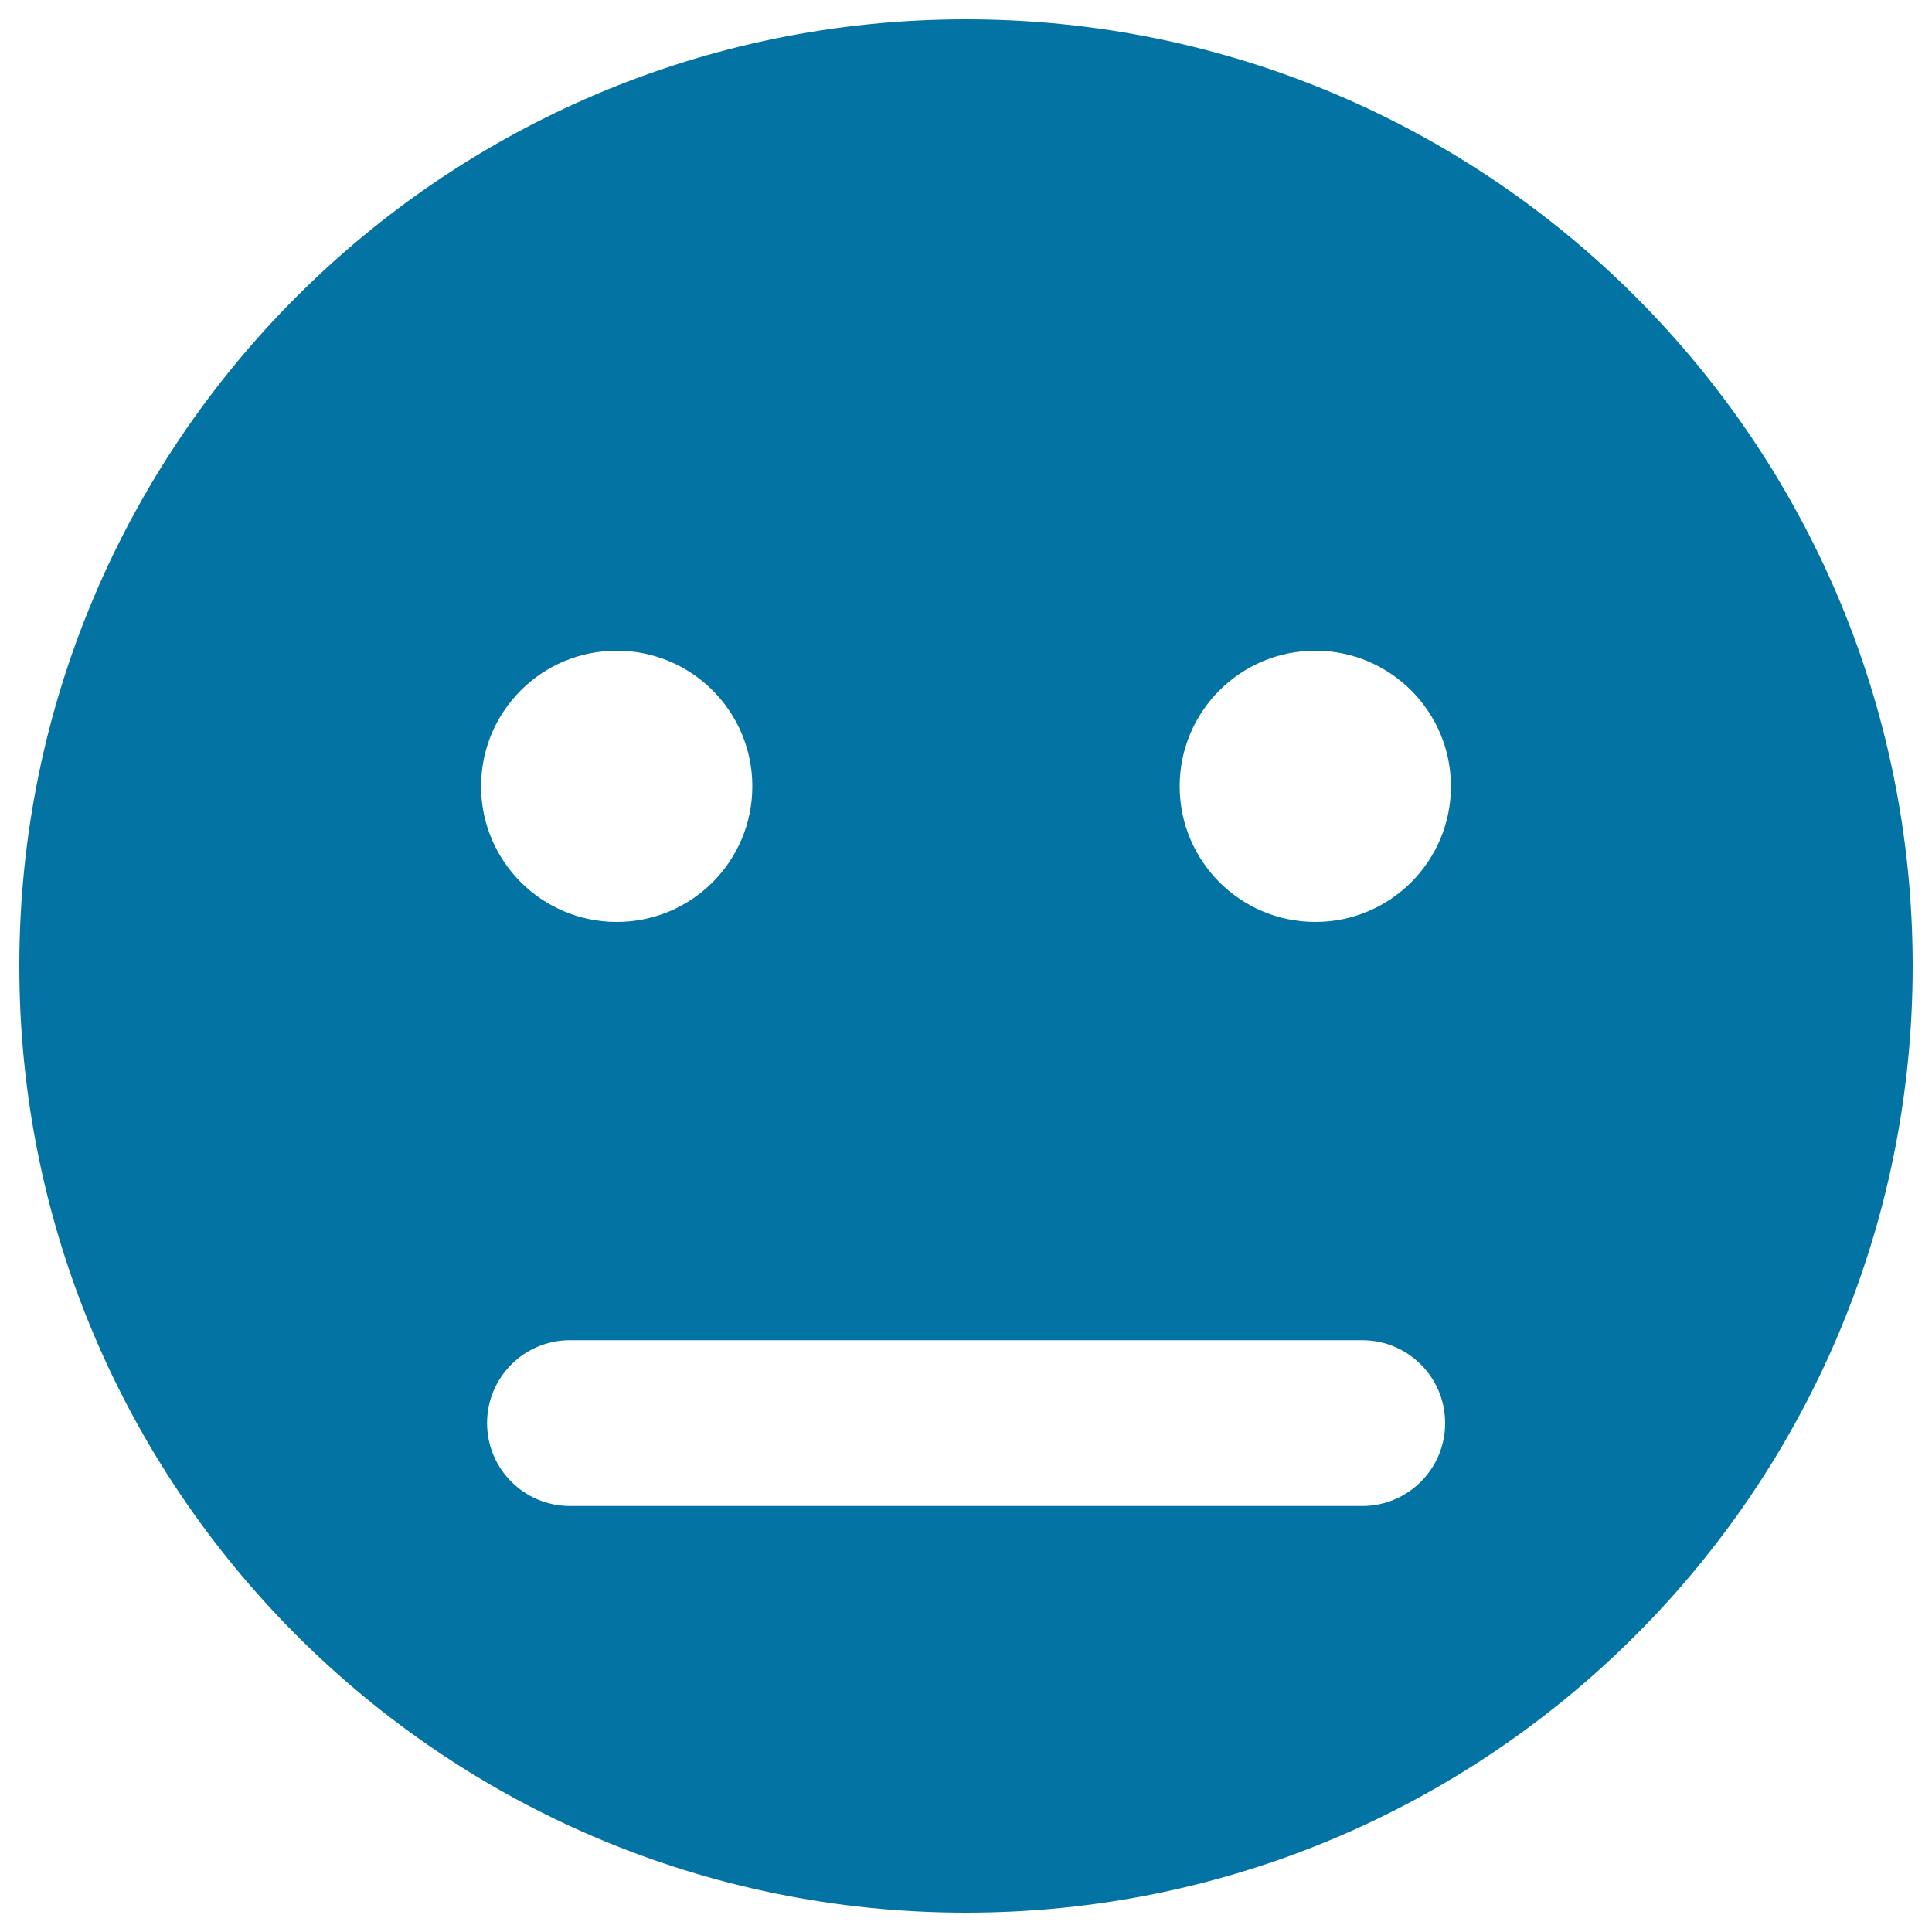 <svg xmlns="http://www.w3.org/2000/svg" viewBox="0 0 1000 1000" style="fill:#0273a2">
<title>Straight Face SVG icon</title>
<g><path d="M500,10C229.4,10,10,229.4,10,500s219.4,490,490,490c270.7,0,490-219.4,490-490S770.7,10,500,10z M319.2,336.8c38.8,0,70.2,31.4,70.2,70.2s-31.4,70.2-70.2,70.2c-38.7,0-70.2-31.4-70.2-70.2S280.4,336.8,319.2,336.8z M705.1,779.5H295c-23.7,0-42.9-19.2-42.9-42.9c0-23.7,19.2-42.9,42.9-42.9h410.1c23.7,0,42.9,19.2,42.9,42.9C748,760.3,728.8,779.5,705.1,779.5z M680.8,477.2c-38.7,0-70.2-31.4-70.2-70.2s31.5-70.2,70.2-70.2c38.7,0,70.2,31.4,70.2,70.2S719.6,477.2,680.8,477.2z"/></g>
</svg>